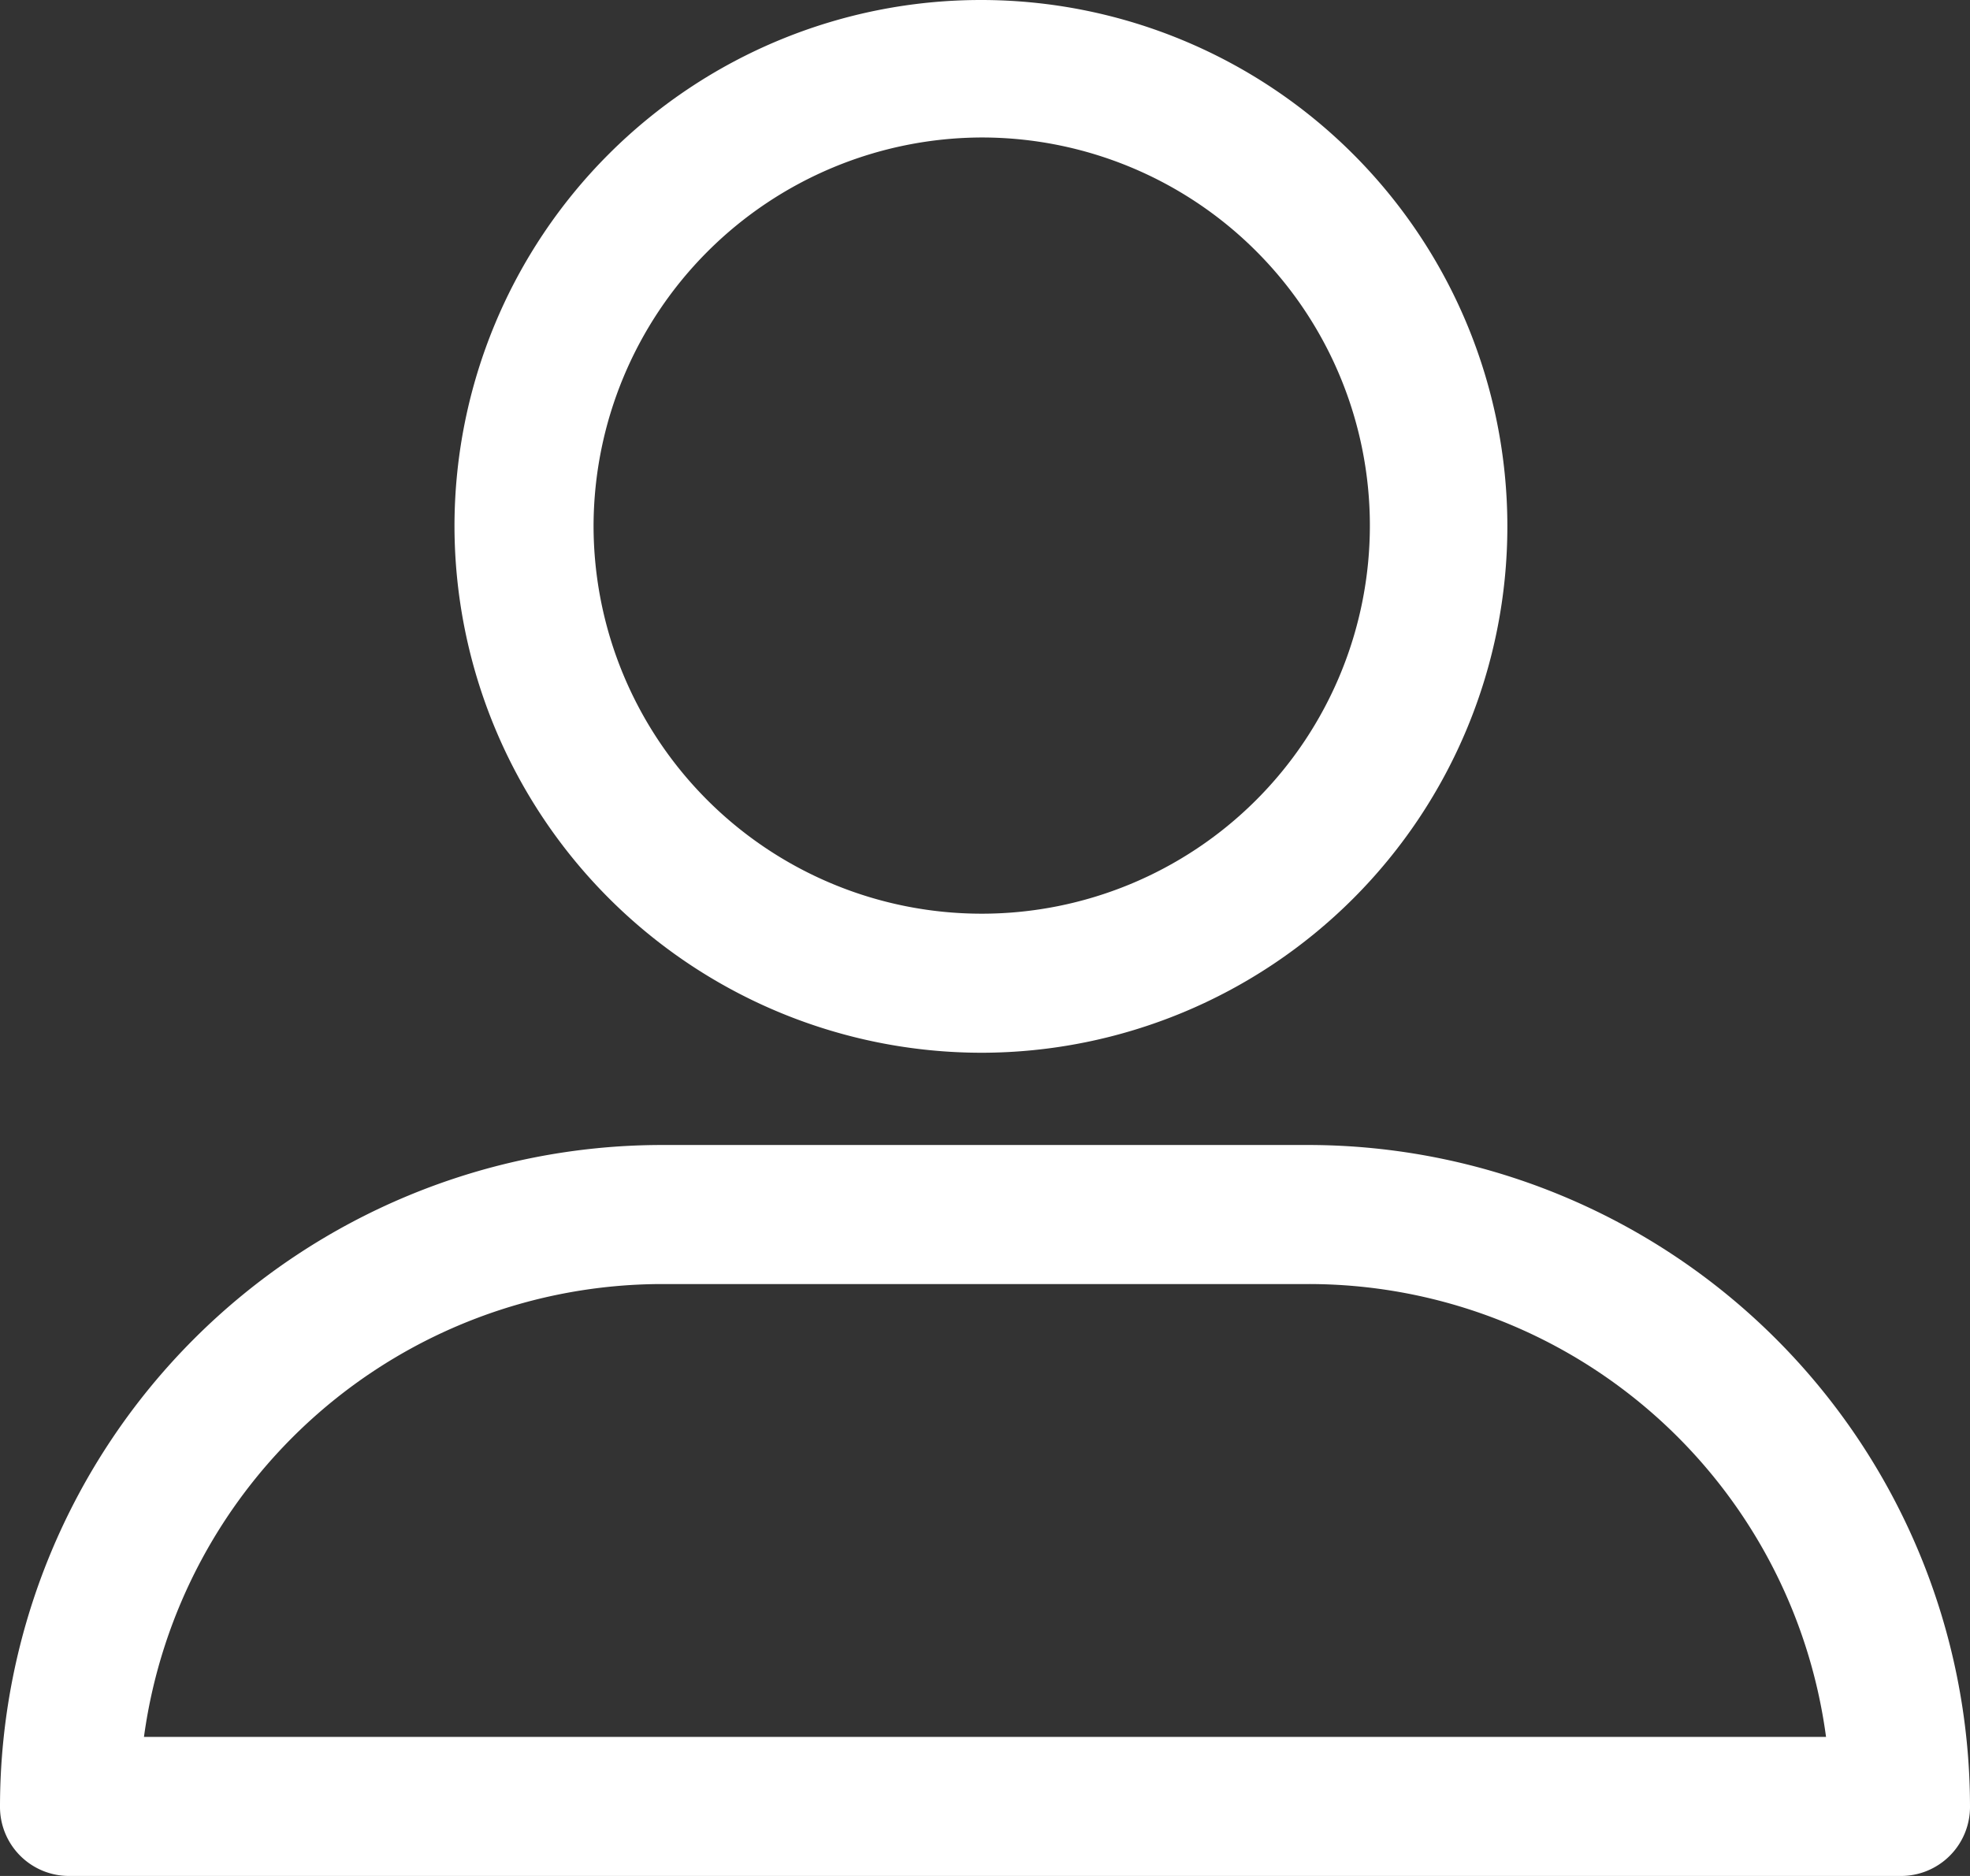 <?xml version="1.0" encoding="UTF-8"?> <svg xmlns="http://www.w3.org/2000/svg" viewBox="0 0 97.441 92.801"><rect x="0" y="0" width="97.441" height="92.801" fill="#333333" stroke="none"/><defs><style>.a{fill:#fff;}</style></defs><title>profile</title><path class="a" d="M48.559,52.078A26.039,26.039,0,1,0,22.48,26,26.085,26.085,0,0,0,48.559,52.078Zm0-45.277A19.199,19.199,0,1,1,29.359,26a19.258,19.258,0,0,1,19.2-19.199Zm0,0"></path><path class="a" d="M3.441,92.801H94a3.415,3.415,0,0,0,3.441-3.442A32.758,32.758,0,0,0,64.719,56.641h-32A32.758,32.758,0,0,0,0,89.359a3.415,3.415,0,0,0,3.441,3.442ZM32.719,63.52h32A25.823,25.823,0,0,1,90.32,85.922H7.121A25.891,25.891,0,0,1,32.719,63.52Zm0,0"></path></svg> 